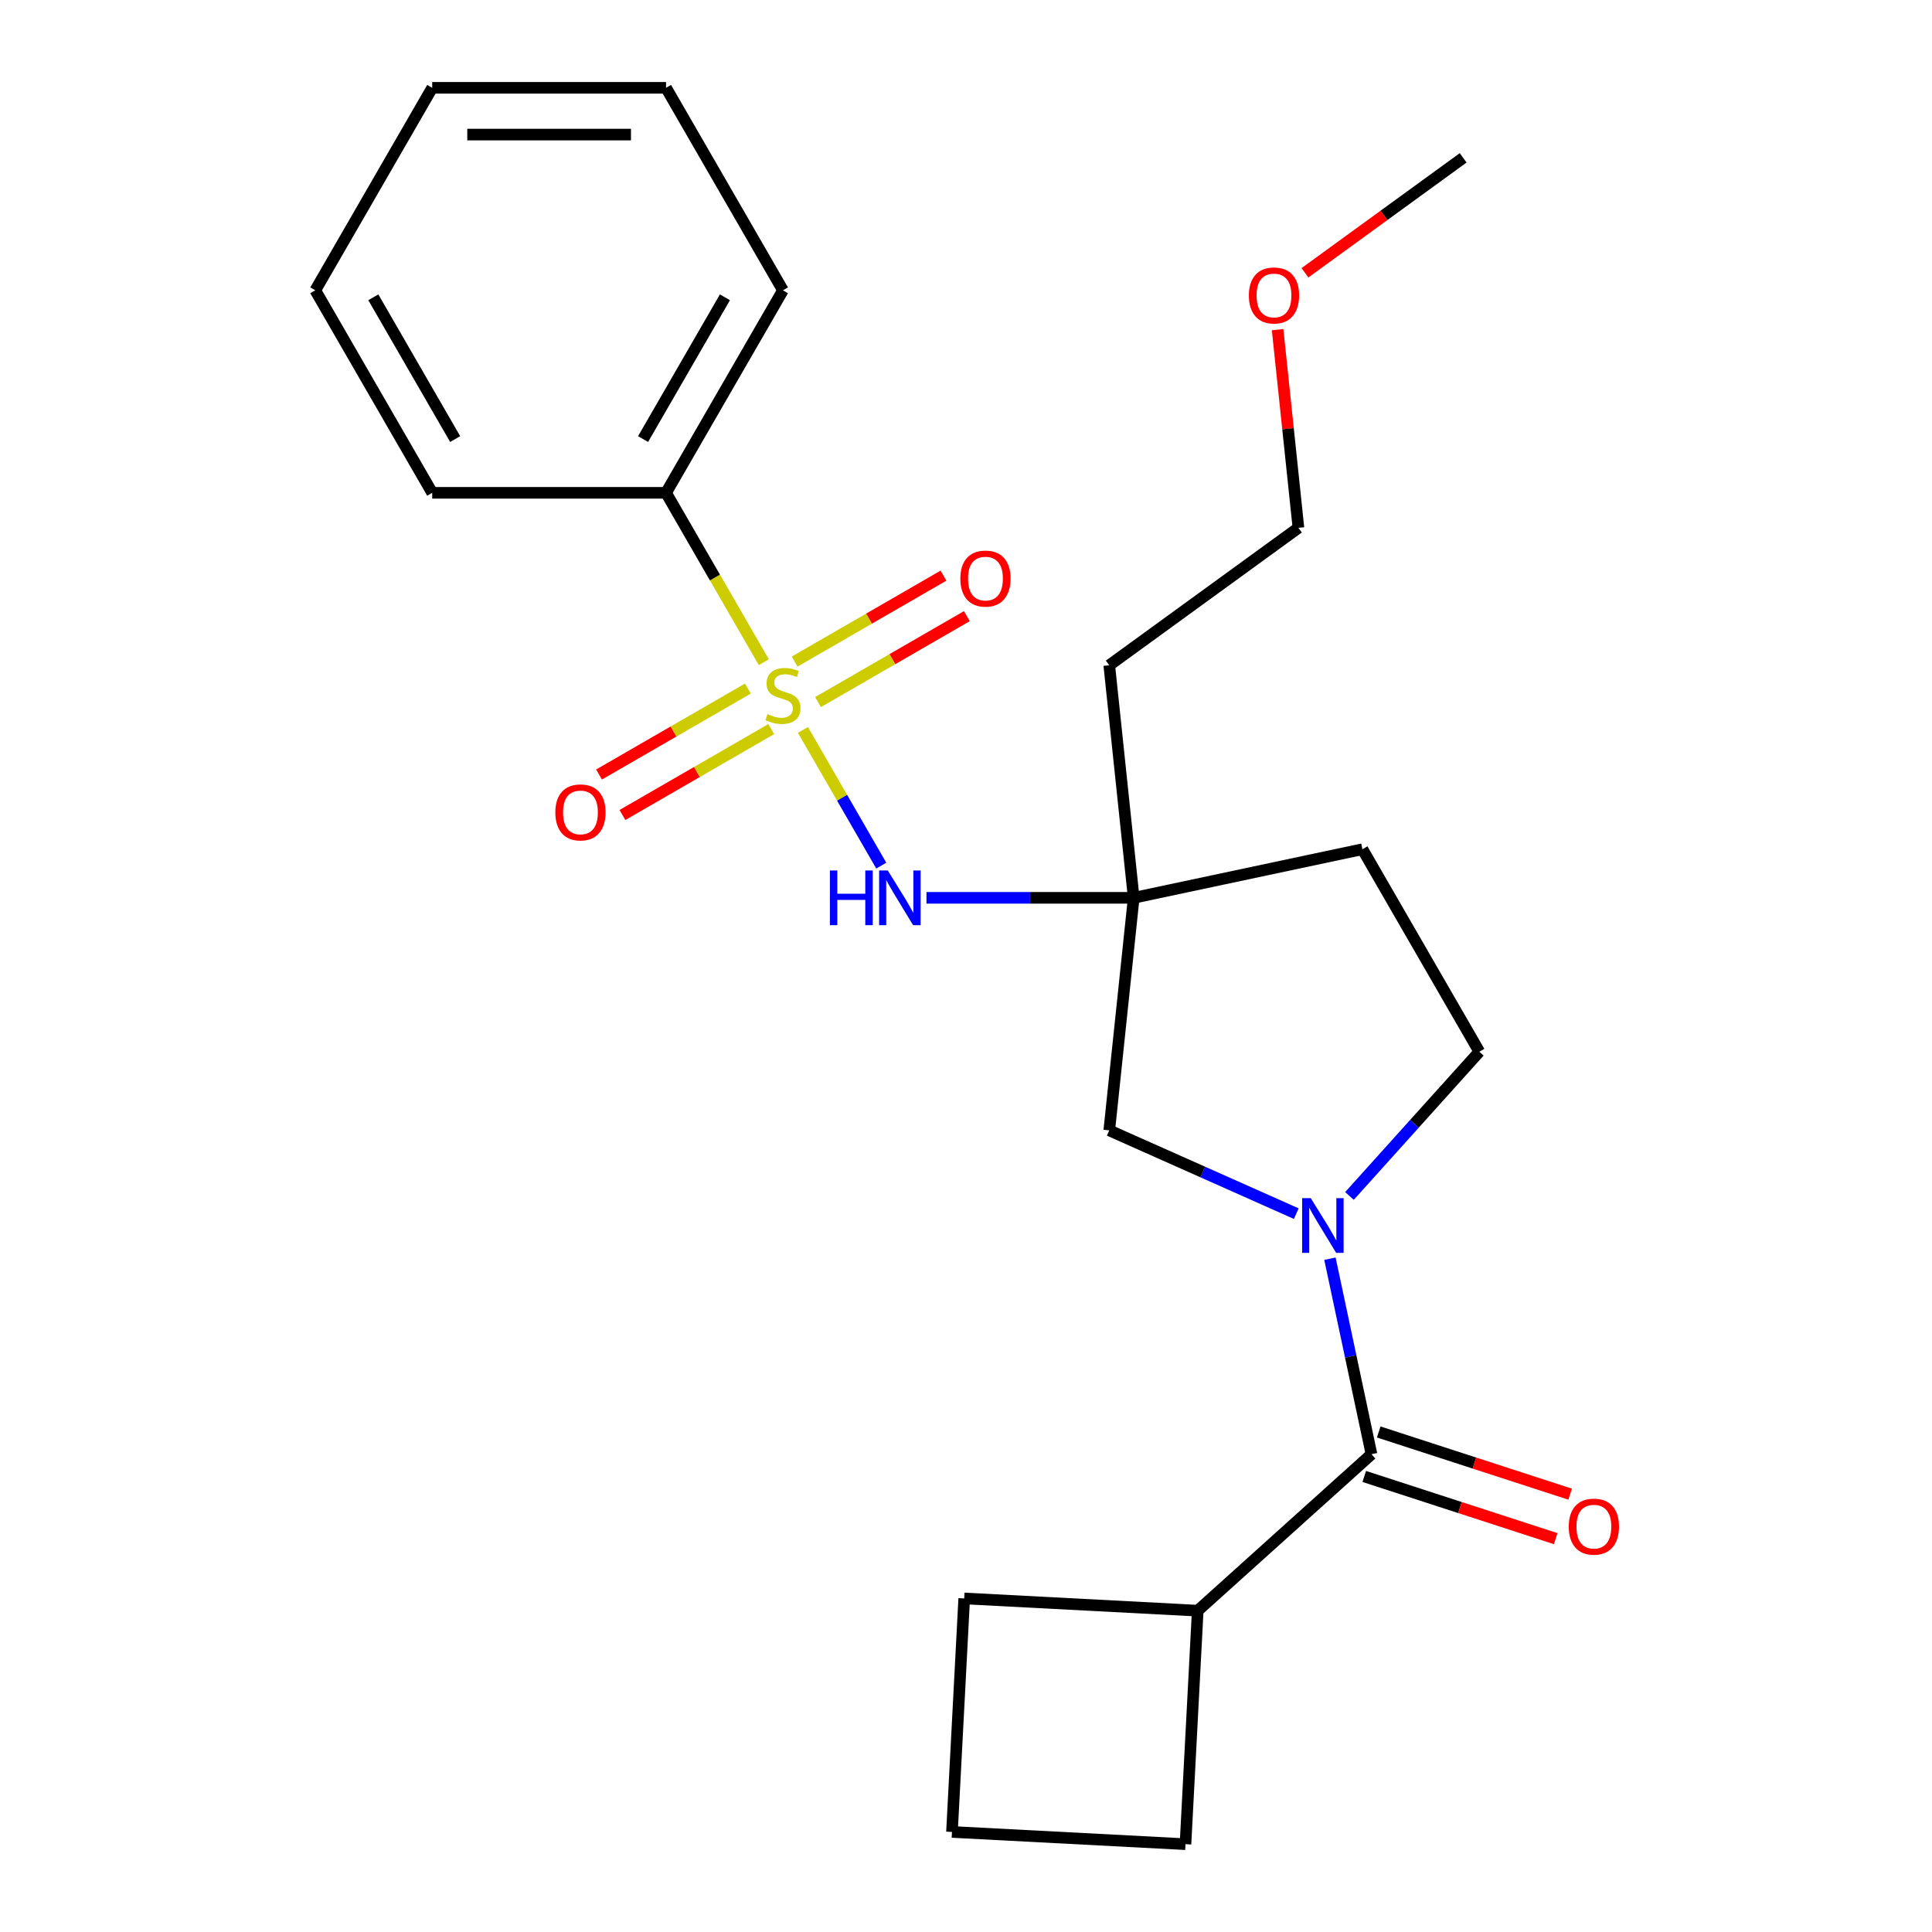<?xml version='1.0' encoding='iso-8859-1'?>
<svg version='1.1' baseProfile='full'
              xmlns='http://www.w3.org/2000/svg'
                      xmlns:rdkit='http://www.rdkit.org/xml'
                      xmlns:xlink='http://www.w3.org/1999/xlink'
                  xml:space='preserve'
width='1000px' height='1000px' viewBox='0 0 1000 1000'>
<!-- END OF HEADER -->
<rect style='opacity:1.0;fill:#FFFFFF;stroke:none' width='1000' height='1000' x='0' y='0'> </rect>
<path class='bond-2' d='M 415.593,377.806 L 435.87,412.927' style='fill:none;fill-rule:evenodd;stroke:#CCCC00;stroke-width:6px;stroke-linecap:butt;stroke-linejoin:miter;stroke-opacity:1' />
<path class='bond-2' d='M 435.87,412.927 L 456.147,448.047' style='fill:none;fill-rule:evenodd;stroke:#0000FF;stroke-width:6px;stroke-linecap:butt;stroke-linejoin:miter;stroke-opacity:1' />
<path class='bond-5' d='M 387.098,356.408 L 348.582,378.646' style='fill:none;fill-rule:evenodd;stroke:#CCCC00;stroke-width:6px;stroke-linecap:butt;stroke-linejoin:miter;stroke-opacity:1' />
<path class='bond-5' d='M 348.582,378.646 L 310.065,400.883' style='fill:none;fill-rule:evenodd;stroke:#FF0000;stroke-width:6px;stroke-linecap:butt;stroke-linejoin:miter;stroke-opacity:1' />
<path class='bond-5' d='M 399.201,377.371 L 360.685,399.609' style='fill:none;fill-rule:evenodd;stroke:#CCCC00;stroke-width:6px;stroke-linecap:butt;stroke-linejoin:miter;stroke-opacity:1' />
<path class='bond-5' d='M 360.685,399.609 L 322.168,421.846' style='fill:none;fill-rule:evenodd;stroke:#FF0000;stroke-width:6px;stroke-linecap:butt;stroke-linejoin:miter;stroke-opacity:1' />
<path class='bond-6' d='M 423.413,363.393 L 461.929,341.155' style='fill:none;fill-rule:evenodd;stroke:#CCCC00;stroke-width:6px;stroke-linecap:butt;stroke-linejoin:miter;stroke-opacity:1' />
<path class='bond-6' d='M 461.929,341.155 L 500.446,318.918' style='fill:none;fill-rule:evenodd;stroke:#FF0000;stroke-width:6px;stroke-linecap:butt;stroke-linejoin:miter;stroke-opacity:1' />
<path class='bond-6' d='M 411.31,342.43 L 449.826,320.192' style='fill:none;fill-rule:evenodd;stroke:#CCCC00;stroke-width:6px;stroke-linecap:butt;stroke-linejoin:miter;stroke-opacity:1' />
<path class='bond-6' d='M 449.826,320.192 L 488.343,297.954' style='fill:none;fill-rule:evenodd;stroke:#FF0000;stroke-width:6px;stroke-linecap:butt;stroke-linejoin:miter;stroke-opacity:1' />
<path class='bond-7' d='M 395.356,342.755 L 370.048,298.92' style='fill:none;fill-rule:evenodd;stroke:#CCCC00;stroke-width:6px;stroke-linecap:butt;stroke-linejoin:miter;stroke-opacity:1' />
<path class='bond-7' d='M 370.048,298.92 L 344.74,255.085' style='fill:none;fill-rule:evenodd;stroke:#000000;stroke-width:6px;stroke-linecap:butt;stroke-linejoin:miter;stroke-opacity:1' />
<path class='bond-0' d='M 670.951,628.182 L 622.55,606.632' style='fill:none;fill-rule:evenodd;stroke:#0000FF;stroke-width:6px;stroke-linecap:butt;stroke-linejoin:miter;stroke-opacity:1' />
<path class='bond-0' d='M 622.55,606.632 L 574.15,585.083' style='fill:none;fill-rule:evenodd;stroke:#000000;stroke-width:6px;stroke-linecap:butt;stroke-linejoin:miter;stroke-opacity:1' />
<path class='bond-1' d='M 688.37,651.496 L 699.125,702.096' style='fill:none;fill-rule:evenodd;stroke:#0000FF;stroke-width:6px;stroke-linecap:butt;stroke-linejoin:miter;stroke-opacity:1' />
<path class='bond-1' d='M 699.125,702.096 L 709.88,752.696' style='fill:none;fill-rule:evenodd;stroke:#000000;stroke-width:6px;stroke-linecap:butt;stroke-linejoin:miter;stroke-opacity:1' />
<path class='bond-25' d='M 698.482,619.022 L 732.092,581.695' style='fill:none;fill-rule:evenodd;stroke:#0000FF;stroke-width:6px;stroke-linecap:butt;stroke-linejoin:miter;stroke-opacity:1' />
<path class='bond-25' d='M 732.092,581.695 L 765.702,544.367' style='fill:none;fill-rule:evenodd;stroke:#000000;stroke-width:6px;stroke-linecap:butt;stroke-linejoin:miter;stroke-opacity:1' />
<path class='bond-10' d='M 706.14,764.207 L 755.681,780.303' style='fill:none;fill-rule:evenodd;stroke:#000000;stroke-width:6px;stroke-linecap:butt;stroke-linejoin:miter;stroke-opacity:1' />
<path class='bond-10' d='M 755.681,780.303 L 805.221,796.4' style='fill:none;fill-rule:evenodd;stroke:#FF0000;stroke-width:6px;stroke-linecap:butt;stroke-linejoin:miter;stroke-opacity:1' />
<path class='bond-10' d='M 713.62,741.185 L 763.161,757.282' style='fill:none;fill-rule:evenodd;stroke:#000000;stroke-width:6px;stroke-linecap:butt;stroke-linejoin:miter;stroke-opacity:1' />
<path class='bond-10' d='M 763.161,757.282 L 812.701,773.379' style='fill:none;fill-rule:evenodd;stroke:#FF0000;stroke-width:6px;stroke-linecap:butt;stroke-linejoin:miter;stroke-opacity:1' />
<path class='bond-11' d='M 709.88,752.696 L 619.937,833.681' style='fill:none;fill-rule:evenodd;stroke:#000000;stroke-width:6px;stroke-linecap:butt;stroke-linejoin:miter;stroke-opacity:1' />
<path class='bond-3' d='M 479.536,464.716 L 533.169,464.716' style='fill:none;fill-rule:evenodd;stroke:#0000FF;stroke-width:6px;stroke-linecap:butt;stroke-linejoin:miter;stroke-opacity:1' />
<path class='bond-3' d='M 533.169,464.716 L 586.801,464.716' style='fill:none;fill-rule:evenodd;stroke:#000000;stroke-width:6px;stroke-linecap:butt;stroke-linejoin:miter;stroke-opacity:1' />
<path class='bond-4' d='M 586.801,464.716 L 574.15,585.083' style='fill:none;fill-rule:evenodd;stroke:#000000;stroke-width:6px;stroke-linecap:butt;stroke-linejoin:miter;stroke-opacity:1' />
<path class='bond-9' d='M 586.801,464.716 L 705.186,439.552' style='fill:none;fill-rule:evenodd;stroke:#000000;stroke-width:6px;stroke-linecap:butt;stroke-linejoin:miter;stroke-opacity:1' />
<path class='bond-12' d='M 586.801,464.716 L 574.15,344.348' style='fill:none;fill-rule:evenodd;stroke:#000000;stroke-width:6px;stroke-linecap:butt;stroke-linejoin:miter;stroke-opacity:1' />
<path class='bond-17' d='M 344.74,255.085 L 405.256,150.27' style='fill:none;fill-rule:evenodd;stroke:#000000;stroke-width:6px;stroke-linecap:butt;stroke-linejoin:miter;stroke-opacity:1' />
<path class='bond-17' d='M 332.855,227.26 L 375.215,153.889' style='fill:none;fill-rule:evenodd;stroke:#000000;stroke-width:6px;stroke-linecap:butt;stroke-linejoin:miter;stroke-opacity:1' />
<path class='bond-18' d='M 344.74,255.085 L 223.71,255.085' style='fill:none;fill-rule:evenodd;stroke:#000000;stroke-width:6px;stroke-linecap:butt;stroke-linejoin:miter;stroke-opacity:1' />
<path class='bond-8' d='M 765.702,544.367 L 705.186,439.552' style='fill:none;fill-rule:evenodd;stroke:#000000;stroke-width:6px;stroke-linecap:butt;stroke-linejoin:miter;stroke-opacity:1' />
<path class='bond-15' d='M 619.937,833.681 L 613.603,954.545' style='fill:none;fill-rule:evenodd;stroke:#000000;stroke-width:6px;stroke-linecap:butt;stroke-linejoin:miter;stroke-opacity:1' />
<path class='bond-16' d='M 619.937,833.681 L 499.073,827.347' style='fill:none;fill-rule:evenodd;stroke:#000000;stroke-width:6px;stroke-linecap:butt;stroke-linejoin:miter;stroke-opacity:1' />
<path class='bond-19' d='M 574.15,344.348 L 672.065,273.209' style='fill:none;fill-rule:evenodd;stroke:#000000;stroke-width:6px;stroke-linecap:butt;stroke-linejoin:miter;stroke-opacity:1' />
<path class='bond-13' d='M 661.284,170.627 L 666.675,221.918' style='fill:none;fill-rule:evenodd;stroke:#FF0000;stroke-width:6px;stroke-linecap:butt;stroke-linejoin:miter;stroke-opacity:1' />
<path class='bond-13' d='M 666.675,221.918 L 672.065,273.209' style='fill:none;fill-rule:evenodd;stroke:#000000;stroke-width:6px;stroke-linecap:butt;stroke-linejoin:miter;stroke-opacity:1' />
<path class='bond-20' d='M 675.44,141.198 L 716.385,111.45' style='fill:none;fill-rule:evenodd;stroke:#FF0000;stroke-width:6px;stroke-linecap:butt;stroke-linejoin:miter;stroke-opacity:1' />
<path class='bond-20' d='M 716.385,111.45 L 757.33,81.702' style='fill:none;fill-rule:evenodd;stroke:#000000;stroke-width:6px;stroke-linecap:butt;stroke-linejoin:miter;stroke-opacity:1' />
<path class='bond-14' d='M 492.738,948.211 L 499.073,827.347' style='fill:none;fill-rule:evenodd;stroke:#000000;stroke-width:6px;stroke-linecap:butt;stroke-linejoin:miter;stroke-opacity:1' />
<path class='bond-26' d='M 492.738,948.211 L 613.603,954.545' style='fill:none;fill-rule:evenodd;stroke:#000000;stroke-width:6px;stroke-linecap:butt;stroke-linejoin:miter;stroke-opacity:1' />
<path class='bond-22' d='M 405.256,150.27 L 344.74,45.455' style='fill:none;fill-rule:evenodd;stroke:#000000;stroke-width:6px;stroke-linecap:butt;stroke-linejoin:miter;stroke-opacity:1' />
<path class='bond-21' d='M 223.71,255.085 L 163.195,150.27' style='fill:none;fill-rule:evenodd;stroke:#000000;stroke-width:6px;stroke-linecap:butt;stroke-linejoin:miter;stroke-opacity:1' />
<path class='bond-21' d='M 235.596,227.26 L 193.235,153.889' style='fill:none;fill-rule:evenodd;stroke:#000000;stroke-width:6px;stroke-linecap:butt;stroke-linejoin:miter;stroke-opacity:1' />
<path class='bond-23' d='M 163.195,150.27 L 223.71,45.455' style='fill:none;fill-rule:evenodd;stroke:#000000;stroke-width:6px;stroke-linecap:butt;stroke-linejoin:miter;stroke-opacity:1' />
<path class='bond-24' d='M 344.74,45.455 L 223.71,45.455' style='fill:none;fill-rule:evenodd;stroke:#000000;stroke-width:6px;stroke-linecap:butt;stroke-linejoin:miter;stroke-opacity:1' />
<path class='bond-24' d='M 326.586,69.661 L 241.865,69.661' style='fill:none;fill-rule:evenodd;stroke:#000000;stroke-width:6px;stroke-linecap:butt;stroke-linejoin:miter;stroke-opacity:1' />
<path  class='atom-0' d='M 397.256 369.62
Q 397.576 369.74, 398.896 370.3
Q 400.216 370.86, 401.656 371.22
Q 403.136 371.54, 404.576 371.54
Q 407.256 371.54, 408.816 370.26
Q 410.376 368.94, 410.376 366.66
Q 410.376 365.1, 409.576 364.14
Q 408.816 363.18, 407.616 362.66
Q 406.416 362.14, 404.416 361.54
Q 401.896 360.78, 400.376 360.06
Q 398.896 359.34, 397.816 357.82
Q 396.776 356.3, 396.776 353.74
Q 396.776 350.18, 399.176 347.98
Q 401.616 345.78, 406.416 345.78
Q 409.696 345.78, 413.416 347.34
L 412.496 350.42
Q 409.096 349.02, 406.536 349.02
Q 403.776 349.02, 402.256 350.18
Q 400.736 351.3, 400.776 353.26
Q 400.776 354.78, 401.536 355.7
Q 402.336 356.62, 403.456 357.14
Q 404.616 357.66, 406.536 358.26
Q 409.096 359.06, 410.616 359.86
Q 412.136 360.66, 413.216 362.3
Q 414.336 363.9, 414.336 366.66
Q 414.336 370.58, 411.696 372.7
Q 409.096 374.78, 404.736 374.78
Q 402.216 374.78, 400.296 374.22
Q 398.416 373.7, 396.176 372.78
L 397.256 369.62
' fill='#CCCC00'/>
<path  class='atom-1' d='M 678.457 620.15
L 687.737 635.15
Q 688.657 636.63, 690.137 639.31
Q 691.617 641.99, 691.697 642.15
L 691.697 620.15
L 695.457 620.15
L 695.457 648.47
L 691.577 648.47
L 681.617 632.07
Q 680.457 630.15, 679.217 627.95
Q 678.017 625.75, 677.657 625.07
L 677.657 648.47
L 673.977 648.47
L 673.977 620.15
L 678.457 620.15
' fill='#0000FF'/>
<path  class='atom-3' d='M 429.551 450.556
L 433.391 450.556
L 433.391 462.596
L 447.871 462.596
L 447.871 450.556
L 451.711 450.556
L 451.711 478.876
L 447.871 478.876
L 447.871 465.796
L 433.391 465.796
L 433.391 478.876
L 429.551 478.876
L 429.551 450.556
' fill='#0000FF'/>
<path  class='atom-3' d='M 459.511 450.556
L 468.791 465.556
Q 469.711 467.036, 471.191 469.716
Q 472.671 472.396, 472.751 472.556
L 472.751 450.556
L 476.511 450.556
L 476.511 478.876
L 472.631 478.876
L 462.671 462.476
Q 461.511 460.556, 460.271 458.356
Q 459.071 456.156, 458.711 455.476
L 458.711 478.876
L 455.031 478.876
L 455.031 450.556
L 459.511 450.556
' fill='#0000FF'/>
<path  class='atom-6' d='M 287.44 420.496
Q 287.44 413.696, 290.8 409.896
Q 294.16 406.096, 300.44 406.096
Q 306.72 406.096, 310.08 409.896
Q 313.44 413.696, 313.44 420.496
Q 313.44 427.376, 310.04 431.296
Q 306.64 435.176, 300.44 435.176
Q 294.2 435.176, 290.8 431.296
Q 287.44 427.416, 287.44 420.496
M 300.44 431.976
Q 304.76 431.976, 307.08 429.096
Q 309.44 426.176, 309.44 420.496
Q 309.44 414.936, 307.08 412.136
Q 304.76 409.296, 300.44 409.296
Q 296.12 409.296, 293.76 412.096
Q 291.44 414.896, 291.44 420.496
Q 291.44 426.216, 293.76 429.096
Q 296.12 431.976, 300.44 431.976
' fill='#FF0000'/>
<path  class='atom-7' d='M 497.071 299.465
Q 497.071 292.665, 500.431 288.865
Q 503.791 285.065, 510.071 285.065
Q 516.351 285.065, 519.711 288.865
Q 523.071 292.665, 523.071 299.465
Q 523.071 306.345, 519.671 310.265
Q 516.271 314.145, 510.071 314.145
Q 503.831 314.145, 500.431 310.265
Q 497.071 306.385, 497.071 299.465
M 510.071 310.945
Q 514.391 310.945, 516.711 308.065
Q 519.071 305.145, 519.071 299.465
Q 519.071 293.905, 516.711 291.105
Q 514.391 288.265, 510.071 288.265
Q 505.751 288.265, 503.391 291.065
Q 501.071 293.865, 501.071 299.465
Q 501.071 305.185, 503.391 308.065
Q 505.751 310.945, 510.071 310.945
' fill='#FF0000'/>
<path  class='atom-11' d='M 811.987 790.176
Q 811.987 783.376, 815.347 779.576
Q 818.707 775.776, 824.987 775.776
Q 831.267 775.776, 834.627 779.576
Q 837.987 783.376, 837.987 790.176
Q 837.987 797.056, 834.587 800.976
Q 831.187 804.856, 824.987 804.856
Q 818.747 804.856, 815.347 800.976
Q 811.987 797.096, 811.987 790.176
M 824.987 801.656
Q 829.307 801.656, 831.627 798.776
Q 833.987 795.856, 833.987 790.176
Q 833.987 784.616, 831.627 781.816
Q 829.307 778.976, 824.987 778.976
Q 820.667 778.976, 818.307 781.776
Q 815.987 784.576, 815.987 790.176
Q 815.987 795.896, 818.307 798.776
Q 820.667 801.656, 824.987 801.656
' fill='#FF0000'/>
<path  class='atom-14' d='M 646.414 152.921
Q 646.414 146.121, 649.774 142.321
Q 653.134 138.521, 659.414 138.521
Q 665.694 138.521, 669.054 142.321
Q 672.414 146.121, 672.414 152.921
Q 672.414 159.801, 669.014 163.721
Q 665.614 167.601, 659.414 167.601
Q 653.174 167.601, 649.774 163.721
Q 646.414 159.841, 646.414 152.921
M 659.414 164.401
Q 663.734 164.401, 666.054 161.521
Q 668.414 158.601, 668.414 152.921
Q 668.414 147.361, 666.054 144.561
Q 663.734 141.721, 659.414 141.721
Q 655.094 141.721, 652.734 144.521
Q 650.414 147.321, 650.414 152.921
Q 650.414 158.641, 652.734 161.521
Q 655.094 164.401, 659.414 164.401
' fill='#FF0000'/>
</svg>
